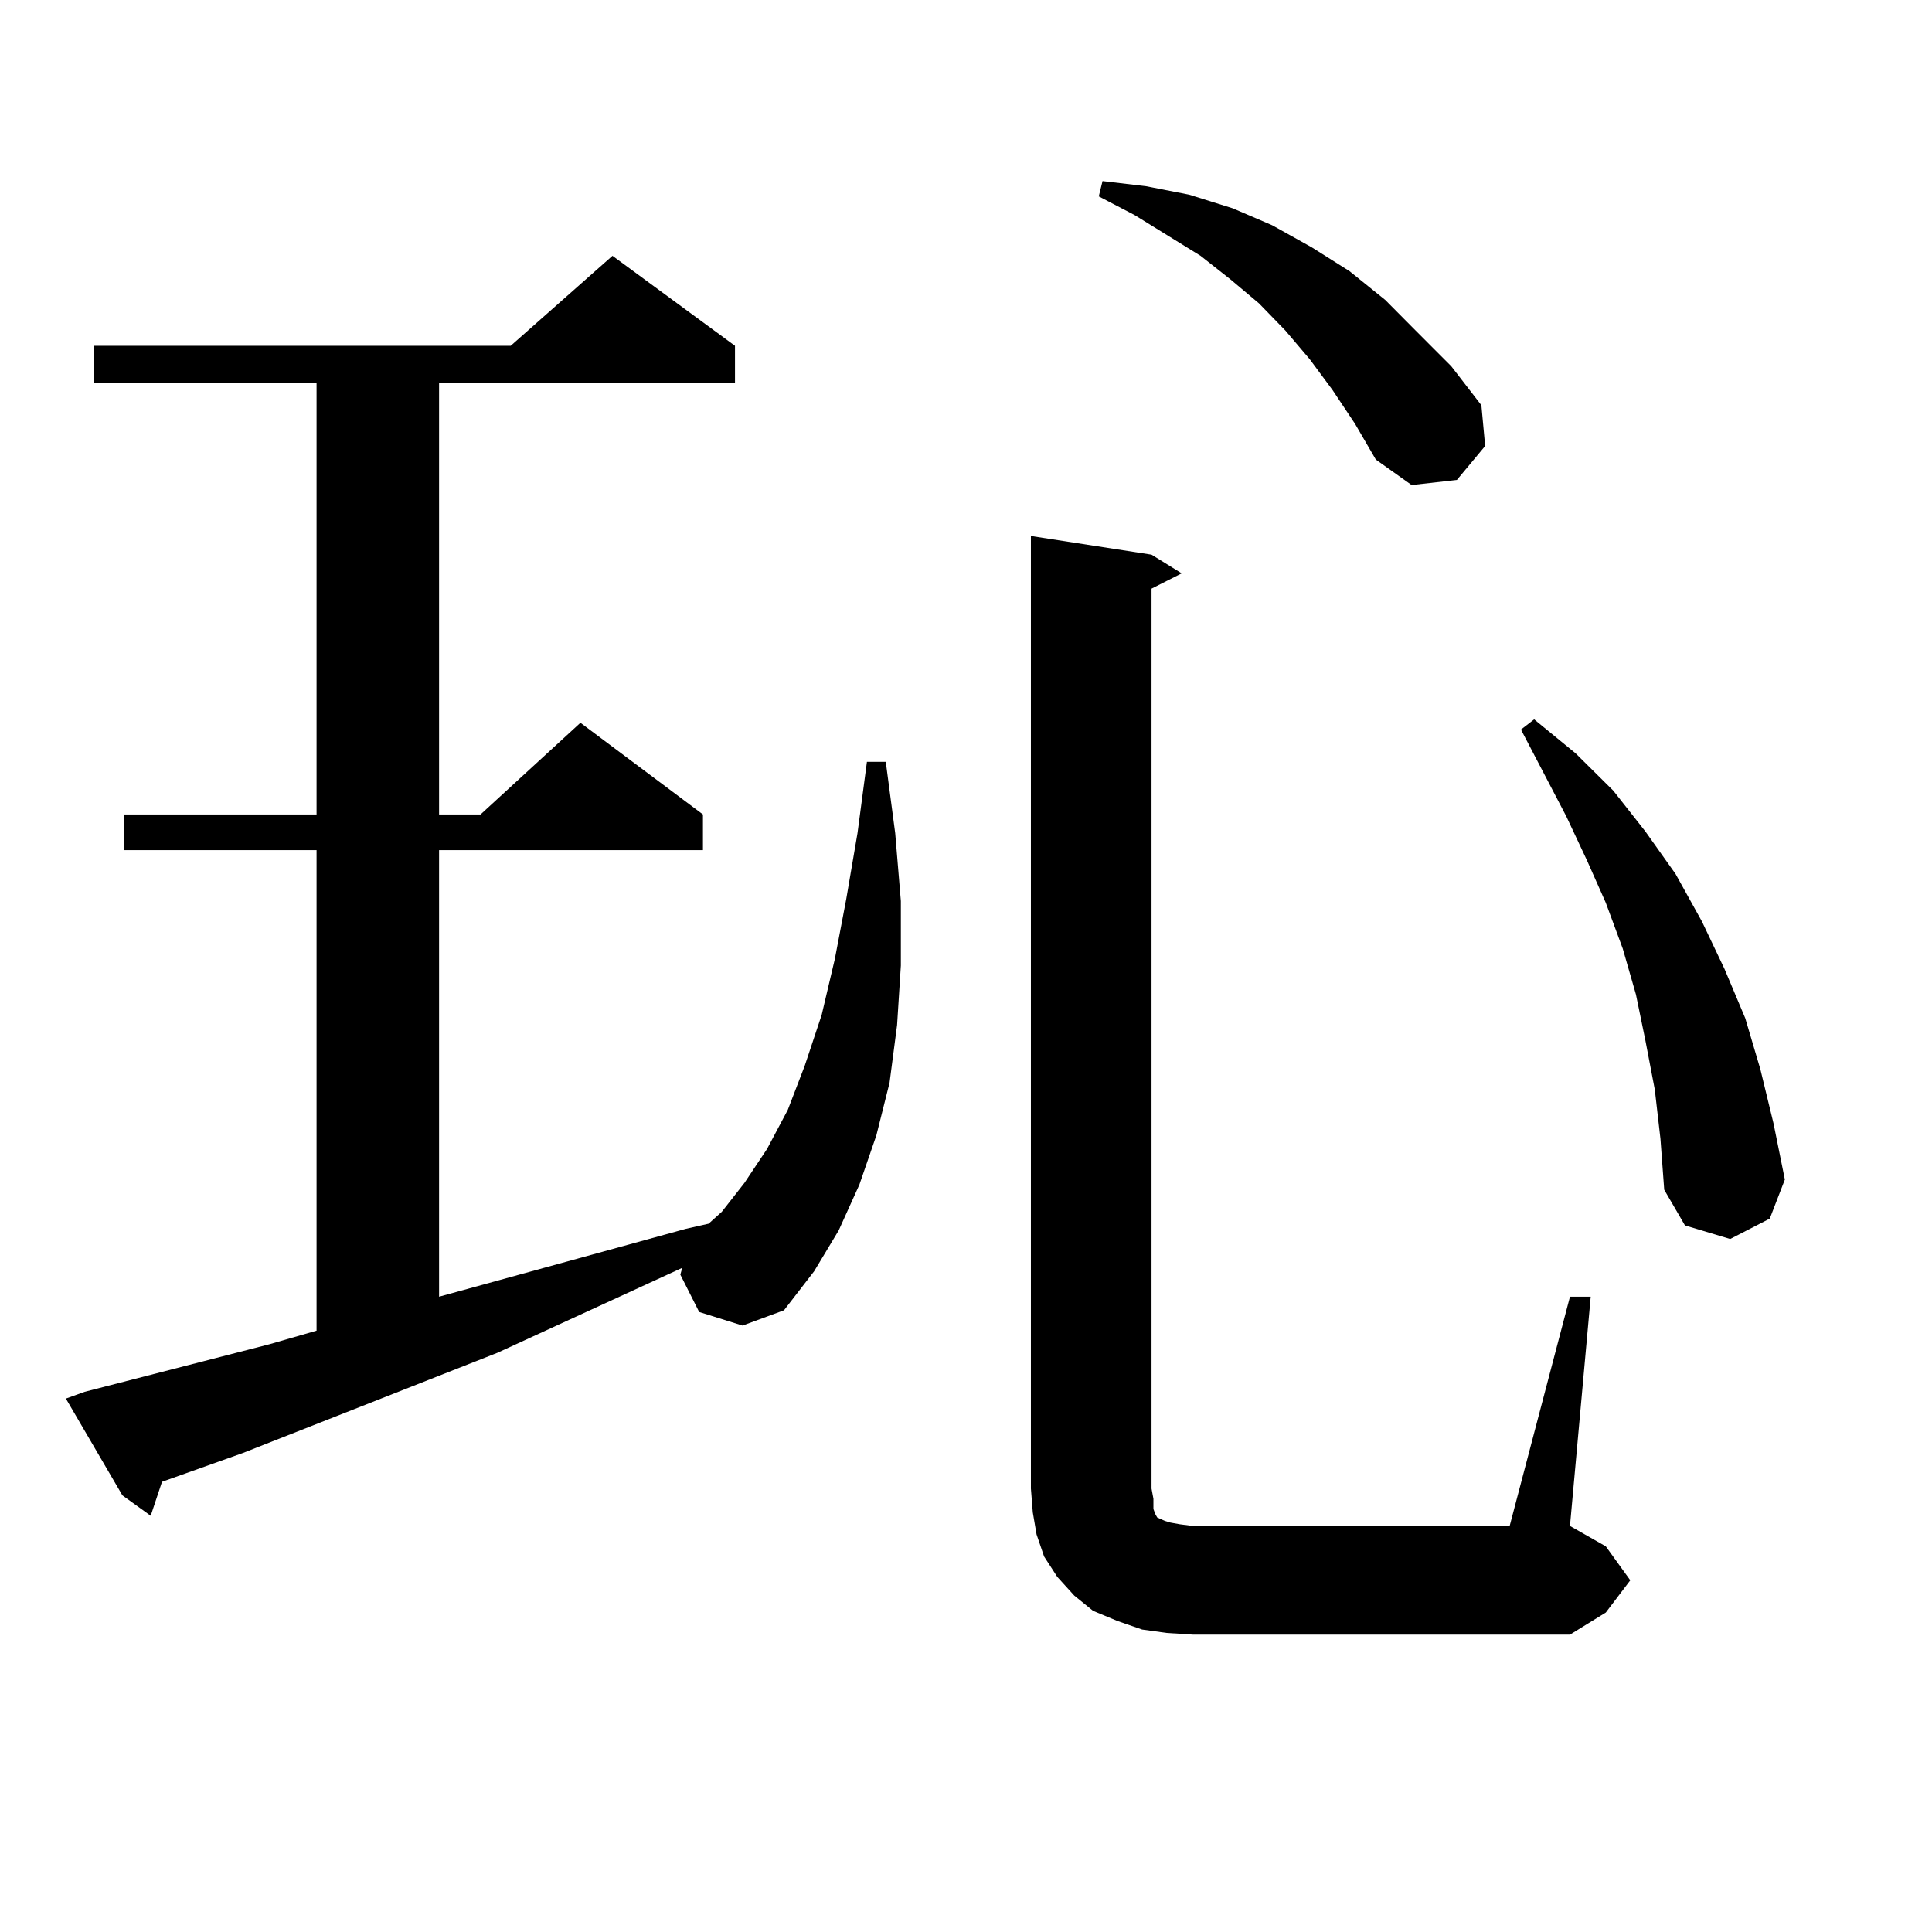 <?xml version="1.0" encoding="utf-8"?>
<!-- Generator: Adobe Illustrator 16.0.0, SVG Export Plug-In . SVG Version: 6.00 Build 0)  -->
<!DOCTYPE svg PUBLIC "-//W3C//DTD SVG 1.1//EN" "http://www.w3.org/Graphics/SVG/1.1/DTD/svg11.dtd">
<svg version="1.1" id="图层_1" xmlns="http://www.w3.org/2000/svg" xmlns:xlink="http://www.w3.org/1999/xlink" x="0px" y="0px"
	 width="1000px" height="1000px" viewBox="0 0 1000 1000" enable-background="new 0 0 1000 1000" xml:space="preserve">
<path d="M361.894,679.086l-9.756-19.336l0.976-3.516l-95.607,43.945l-131.704,51.855l-41.95,14.941l-5.854,17.578l-14.634-10.547
	L34.097,723.91l9.756-3.516l95.607-24.609l24.39-7.031v-248.73H64.34v-18.457h99.51V198.324H48.73v-19.336h215.604l52.682-46.582
	l63.413,46.582v19.336H227.263v223.242h21.463l51.706-47.461l63.413,47.461v18.457H227.263v231.152l127.802-35.156l11.707-2.637
	l6.829-6.152l11.707-14.941l11.707-17.578l10.731-20.215l8.78-22.852l8.78-26.367l6.829-29.004l5.854-30.762l5.854-34.277
	l4.878-36.914h9.756l4.878,36.914l2.927,35.156v33.398l-1.951,30.762l-3.902,29.883l-6.829,27.246l-8.78,25.488l-10.731,23.73
	l-12.683,21.094l-15.609,20.215l-21.463,7.91L361.894,679.086z M812.614,671.176h10.731l-10.731,118.652l18.536,10.547
	l12.683,17.578l-12.683,16.699l-18.536,11.426H617.497l-13.658-0.879l-12.683-1.758l-12.683-4.395l-12.683-5.273l-9.756-7.91
	l-8.78-9.668l-6.829-10.547l-3.902-11.426l-1.951-11.426l-0.976-12.305V277.426l62.438,9.668l15.609,9.668l-15.609,7.91v465.82
	l0.976,5.273v5.273l0.976,2.637l0.976,1.758l1.951,0.879l1.951,0.879l2.927,0.879l4.878,0.879l6.829,0.879h163.898L812.614,671.176z
	 M689.69,201.84l-11.707-15.82l-12.683-14.941l-13.658-14.063l-14.634-12.305l-15.609-12.305l-34.146-21.094l-18.536-9.668
	l1.951-7.91l22.438,2.637l22.438,4.395l22.438,7.031l20.487,8.789l20.487,11.426l19.512,12.305l18.536,14.941l16.585,16.699
	l17.561,17.578l15.609,20.215l1.951,21.094l-14.634,17.578l-23.414,2.637l-18.536-13.184l-10.731-18.457L689.69,201.84z
	 M856.516,563.949l-4.878-25.488l-4.878-23.73L839.931,491l-8.78-23.73l-9.756-21.973l-10.731-22.852l-23.414-44.824l6.829-5.273
	l21.463,17.578l19.512,19.336l16.585,21.094l15.609,21.973l13.658,24.609l11.707,24.609l10.731,25.488l7.805,26.367l6.829,28.125
	l5.854,29.004l-7.805,20.215l-20.487,10.547l-23.414-7.031l-10.731-18.457l-1.951-26.367L856.516,563.949z"/>
</svg>
